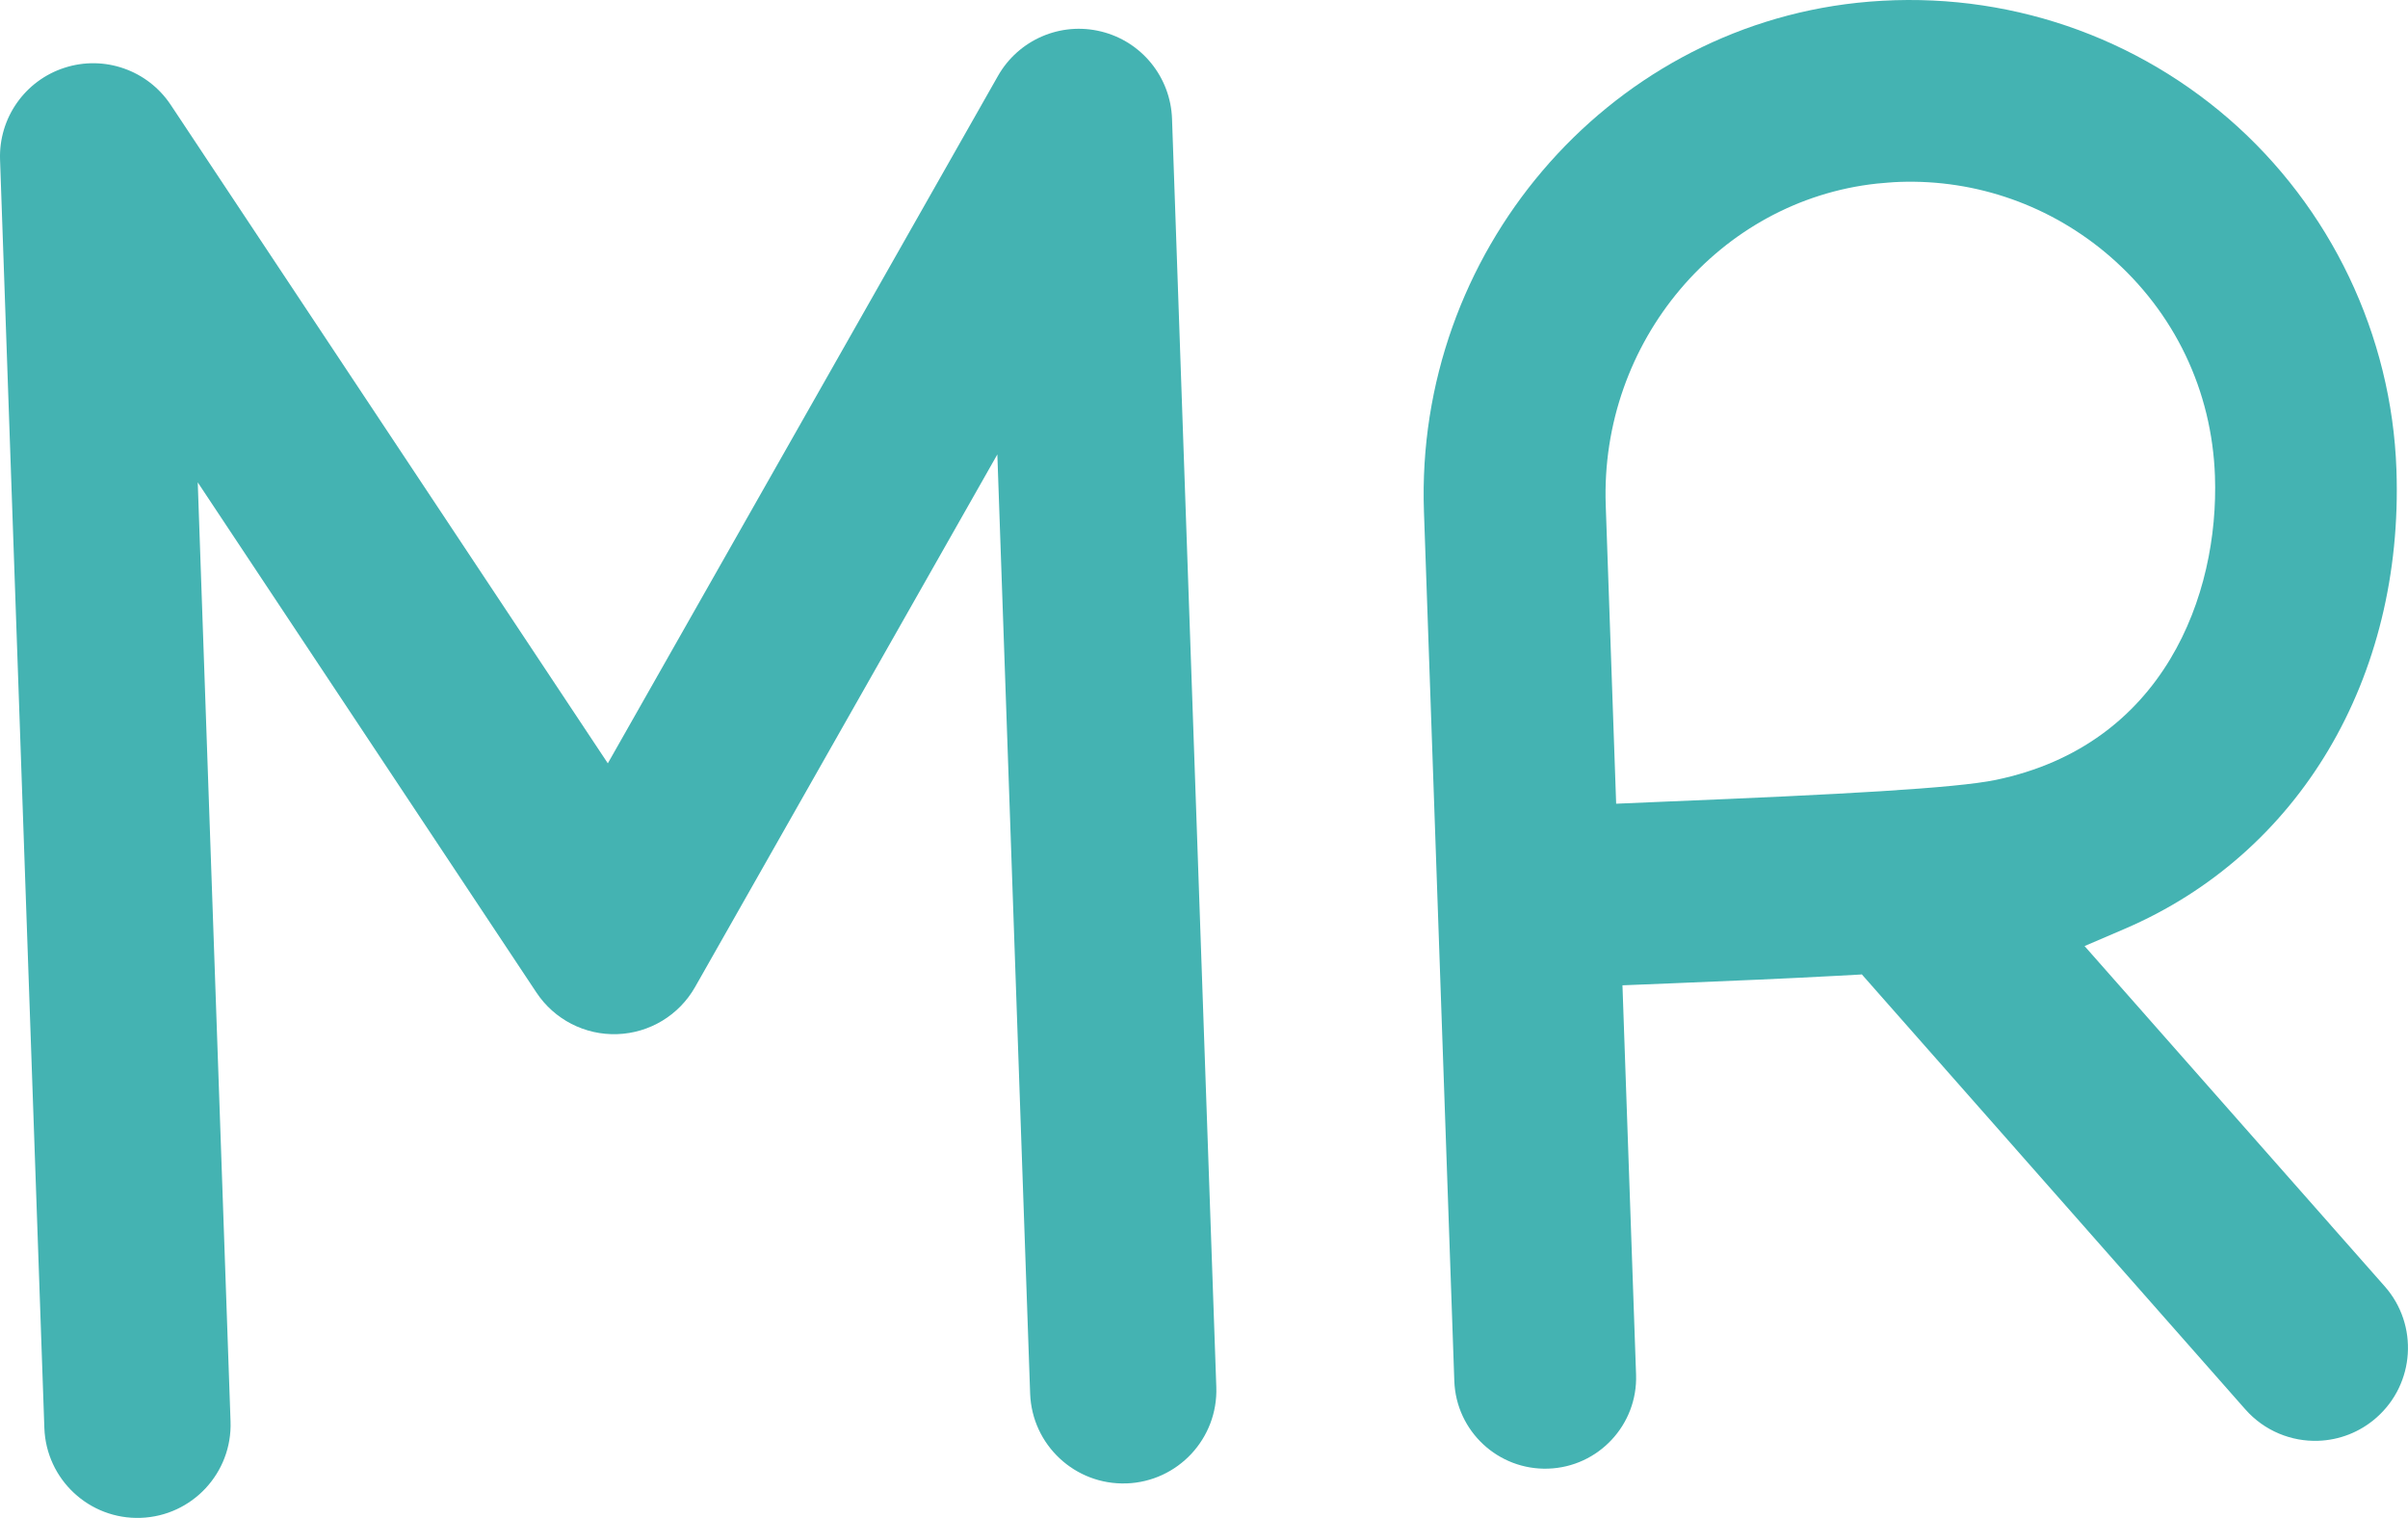 <svg xmlns="http://www.w3.org/2000/svg" id="uuid-34987b24-addb-4775-9988-5c915b4f666b" viewBox="0 0 1000 630.35"><defs><style>.uuid-b6bfff61-5f0e-4cb7-8cc1-a675834701ac{fill:#44b3b2;}</style></defs><path class="uuid-b6bfff61-5f0e-4cb7-8cc1-a675834701ac" d="m467.81,616.03c-21.35.75-39.26-15.96-40.01-37.31l-13.62-390-125.53,221.18c-6.64,11.69-18.86,19.1-32.29,19.56-13.43.48-26.14-6.06-33.58-17.26L82.12,200.32l13.62,390.01c.75,21.35-15.96,39.26-37.31,40.01-21.35.75-39.26-15.96-40.01-37.31L.02,66.3c-.6-17.3,10.36-32.9,26.84-38.18,16.48-5.31,34.47,1.01,44.05,15.44l181.51,273.44L414.42,31.56c8.54-15.06,26.02-22.63,42.86-18.48,16.81,4.12,28.83,18.92,29.44,36.22l18.39,526.73c.75,21.35-15.96,39.26-37.31,40.01Z"></path><path class="uuid-b6bfff61-5f0e-4cb7-8cc1-a675834701ac" d="m865.67,392.89l16.49-7.08c72.73-31.11,116.06-104.19,113.04-190.69-1.95-55.95-27.31-109.05-69.58-145.73C883.03,12.51,827.48-4.85,771.19,1.17c-104.6,11.27-183.59,104.1-179.85,211.25l12.61,361.06c.73,20.87,18.25,37.15,39.06,36.42,20.76-.72,37.15-18.19,36.42-39.06l-5.65-161.66,20.33-.82c25.28-1.04,47.63-1.98,67.1-3.04l11.54-.62.42-.07,159.27,180.65c7.94,9,19.18,13.45,30.3,13.06,8.62-.3,17.2-3.48,24.18-9.64,15.98-14.1,17.52-38.5,3.43-54.48l-124.69-141.36Zm-194.51-59.13l-4.33-123.97c-2.37-67.82,47.12-126.46,112.59-133.55,3.19-.27,6.27-.59,9.41-.7,32.04-1.12,63.07,9.9,87.36,30.9,26.87,23.31,42.4,55.76,43.64,91.32,1.72,49.18-21.1,111.64-91.05,126.13-16.67,3.46-64.81,6.05-137.03,9l-20.59.88Z"></path></svg>